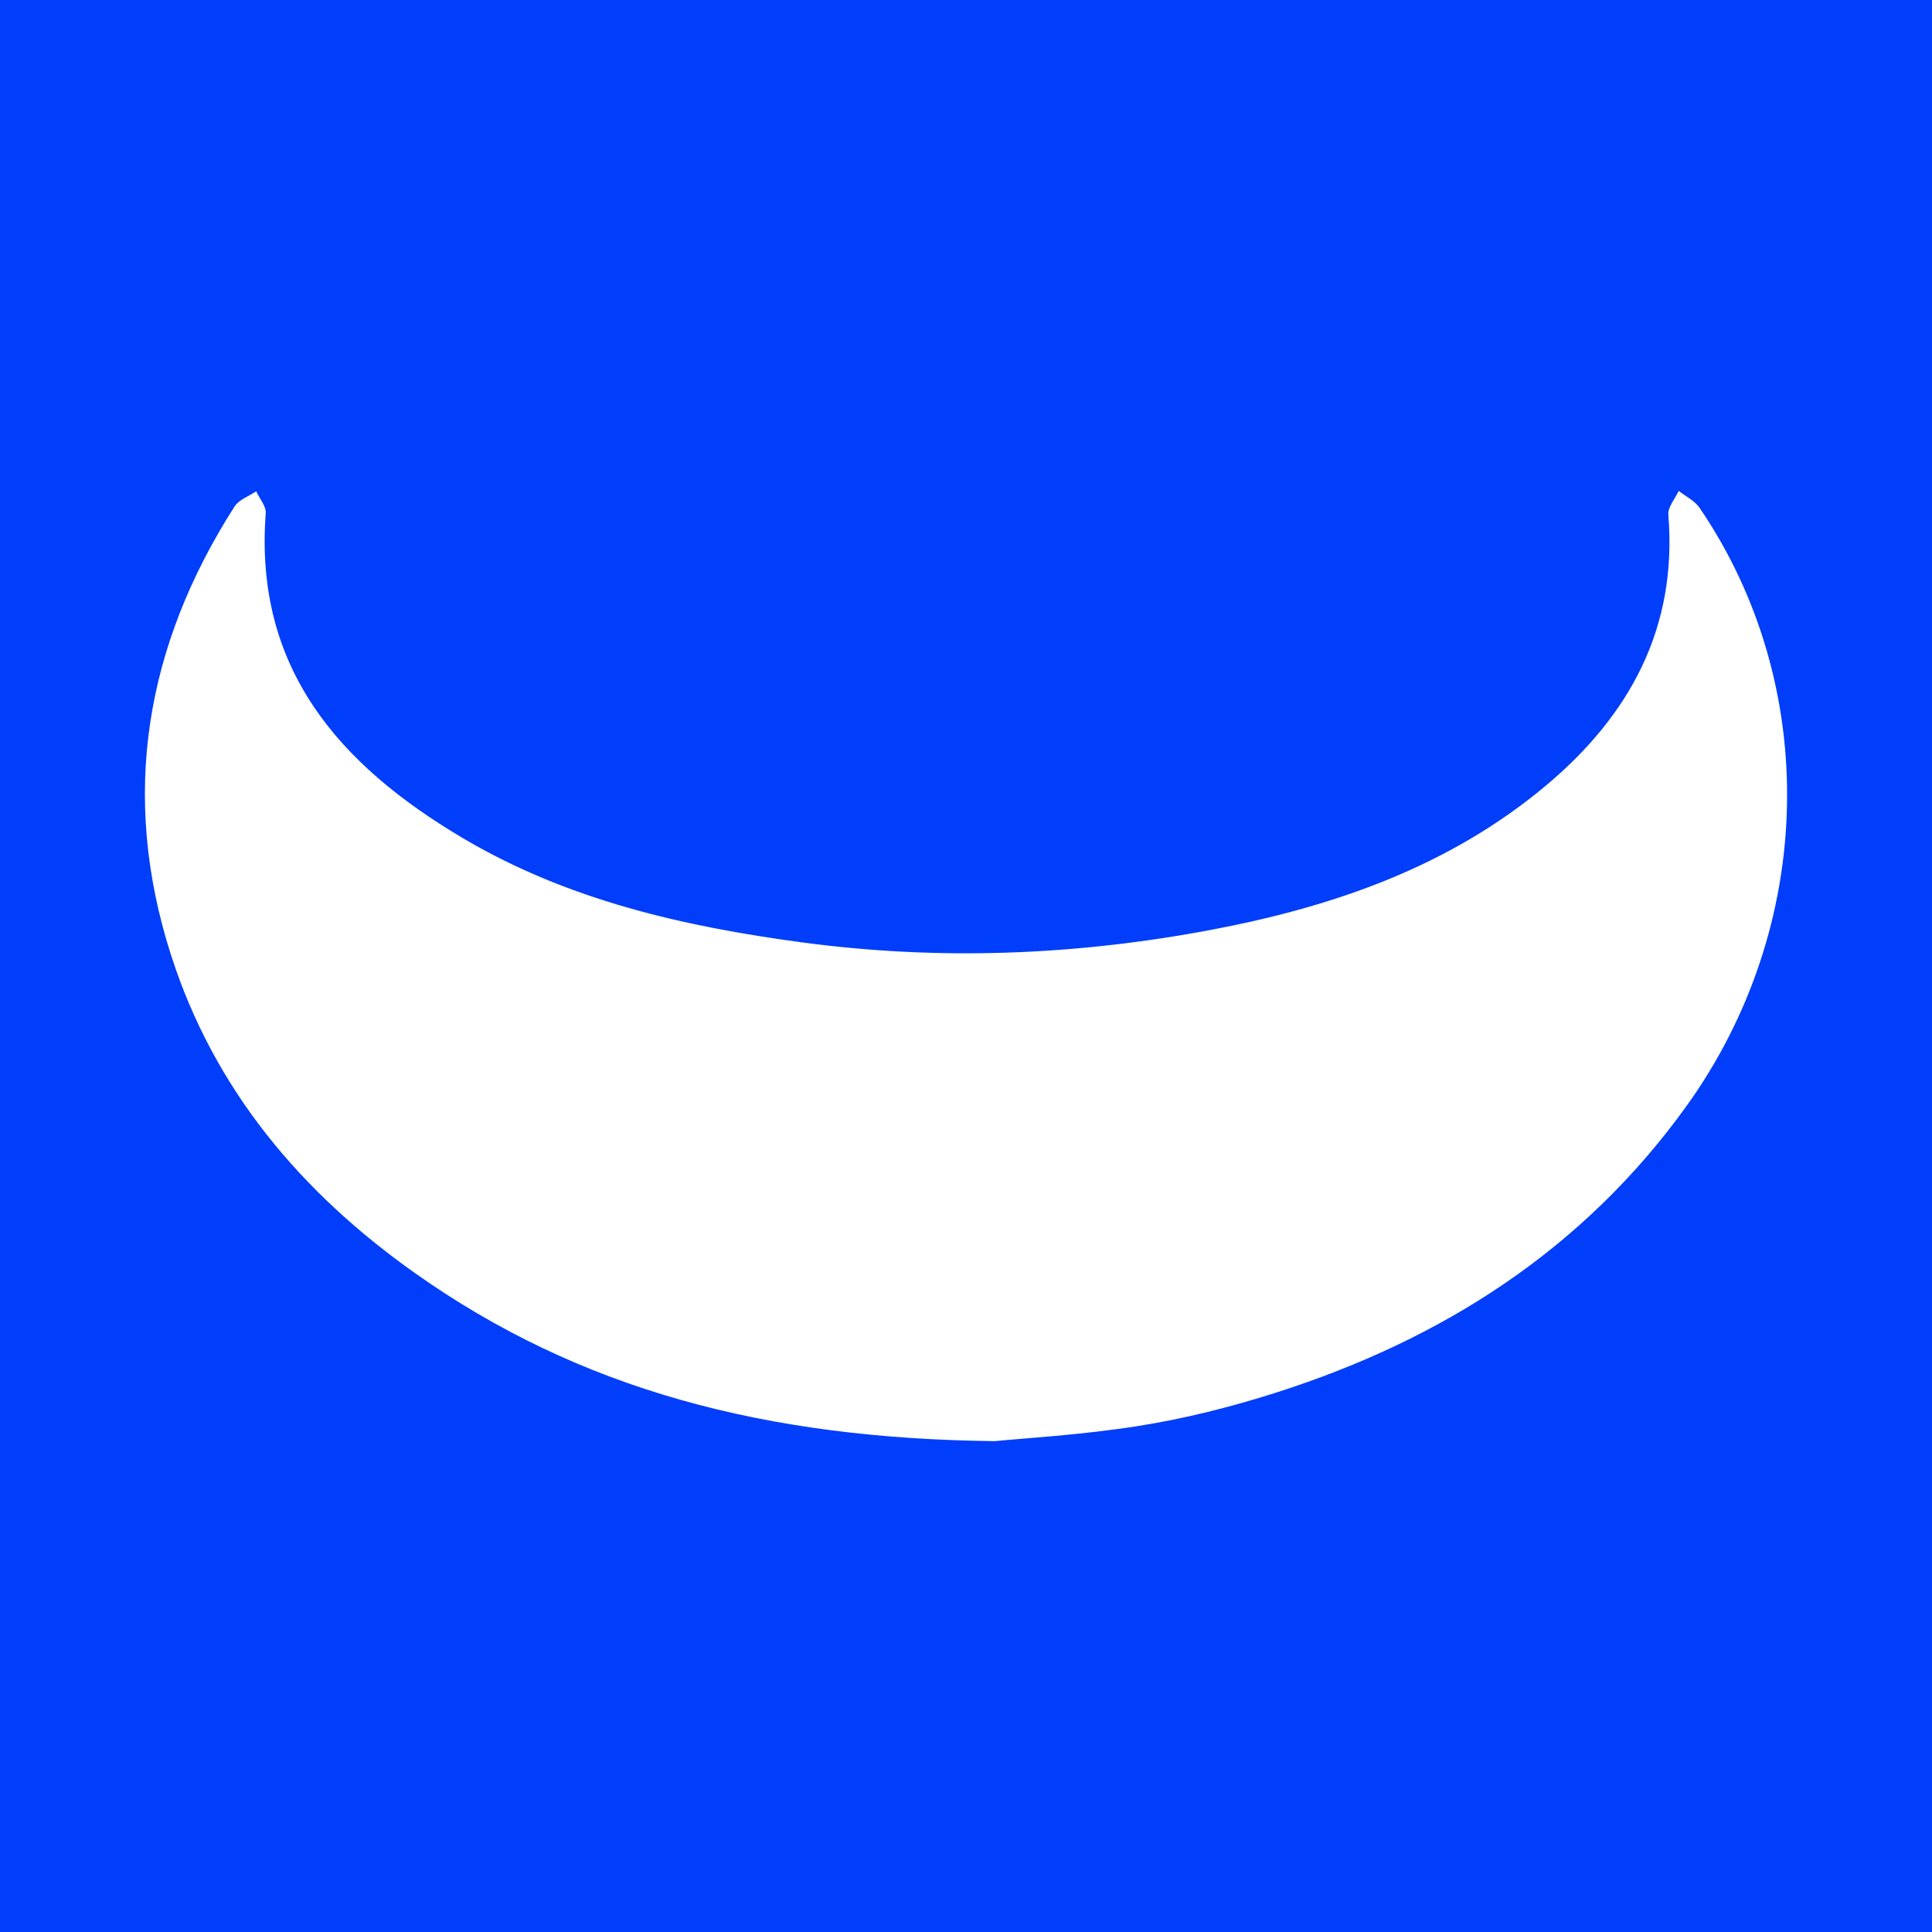 <?xml version="1.0" encoding="utf-8"?>
<!-- Generator: Adobe Illustrator 17.0.0, SVG Export Plug-In . SVG Version: 6.00 Build 0)  -->
<!DOCTYPE svg PUBLIC "-//W3C//DTD SVG 1.1//EN" "http://www.w3.org/Graphics/SVG/1.1/DTD/svg11.dtd">
<svg version="1.1" id="Layer_1" xmlns="http://www.w3.org/2000/svg" xmlns:xlink="http://www.w3.org/1999/xlink" x="0px" y="0px"
	 width="200px" height="200px" viewBox="0 0 200 200" enable-background="new 0 0 200 200" xml:space="preserve">
<rect fill="#003EFB" width="200" height="200"/>
<g>
	<path fill="#FFFFFF" d="M102.98,149.186c-23.713-0.263-42.954-5.321-60.01-17.387c-11.803-8.35-20.805-19.003-25.276-32.965
		c-5.275-16.474-2.661-31.946,6.585-46.399c0.455-0.712,1.482-1.058,2.242-1.574c0.346,0.758,1.043,1.543,0.988,2.27
		c-1.217,16.043,7.607,26.029,20.308,33.575c10.853,6.448,22.892,9.2,35.258,10.856c14.207,1.903,28.345,1.339,42.382-1.321
		c12.604-2.389,24.561-6.526,34.572-14.914c8.674-7.268,13.635-16.328,12.677-28.042c-0.065-0.789,0.695-1.646,1.071-2.471
		c0.732,0.58,1.664,1.024,2.165,1.76c12.561,18.443,12.01,43.326-1.356,61.922c-10.682,14.862-25.288,24.179-42.49,29.668
		c-4.644,1.482-9.427,2.688-14.237,3.45C111.959,148.55,105.964,148.887,102.98,149.186z"/>
</g>
</svg>
